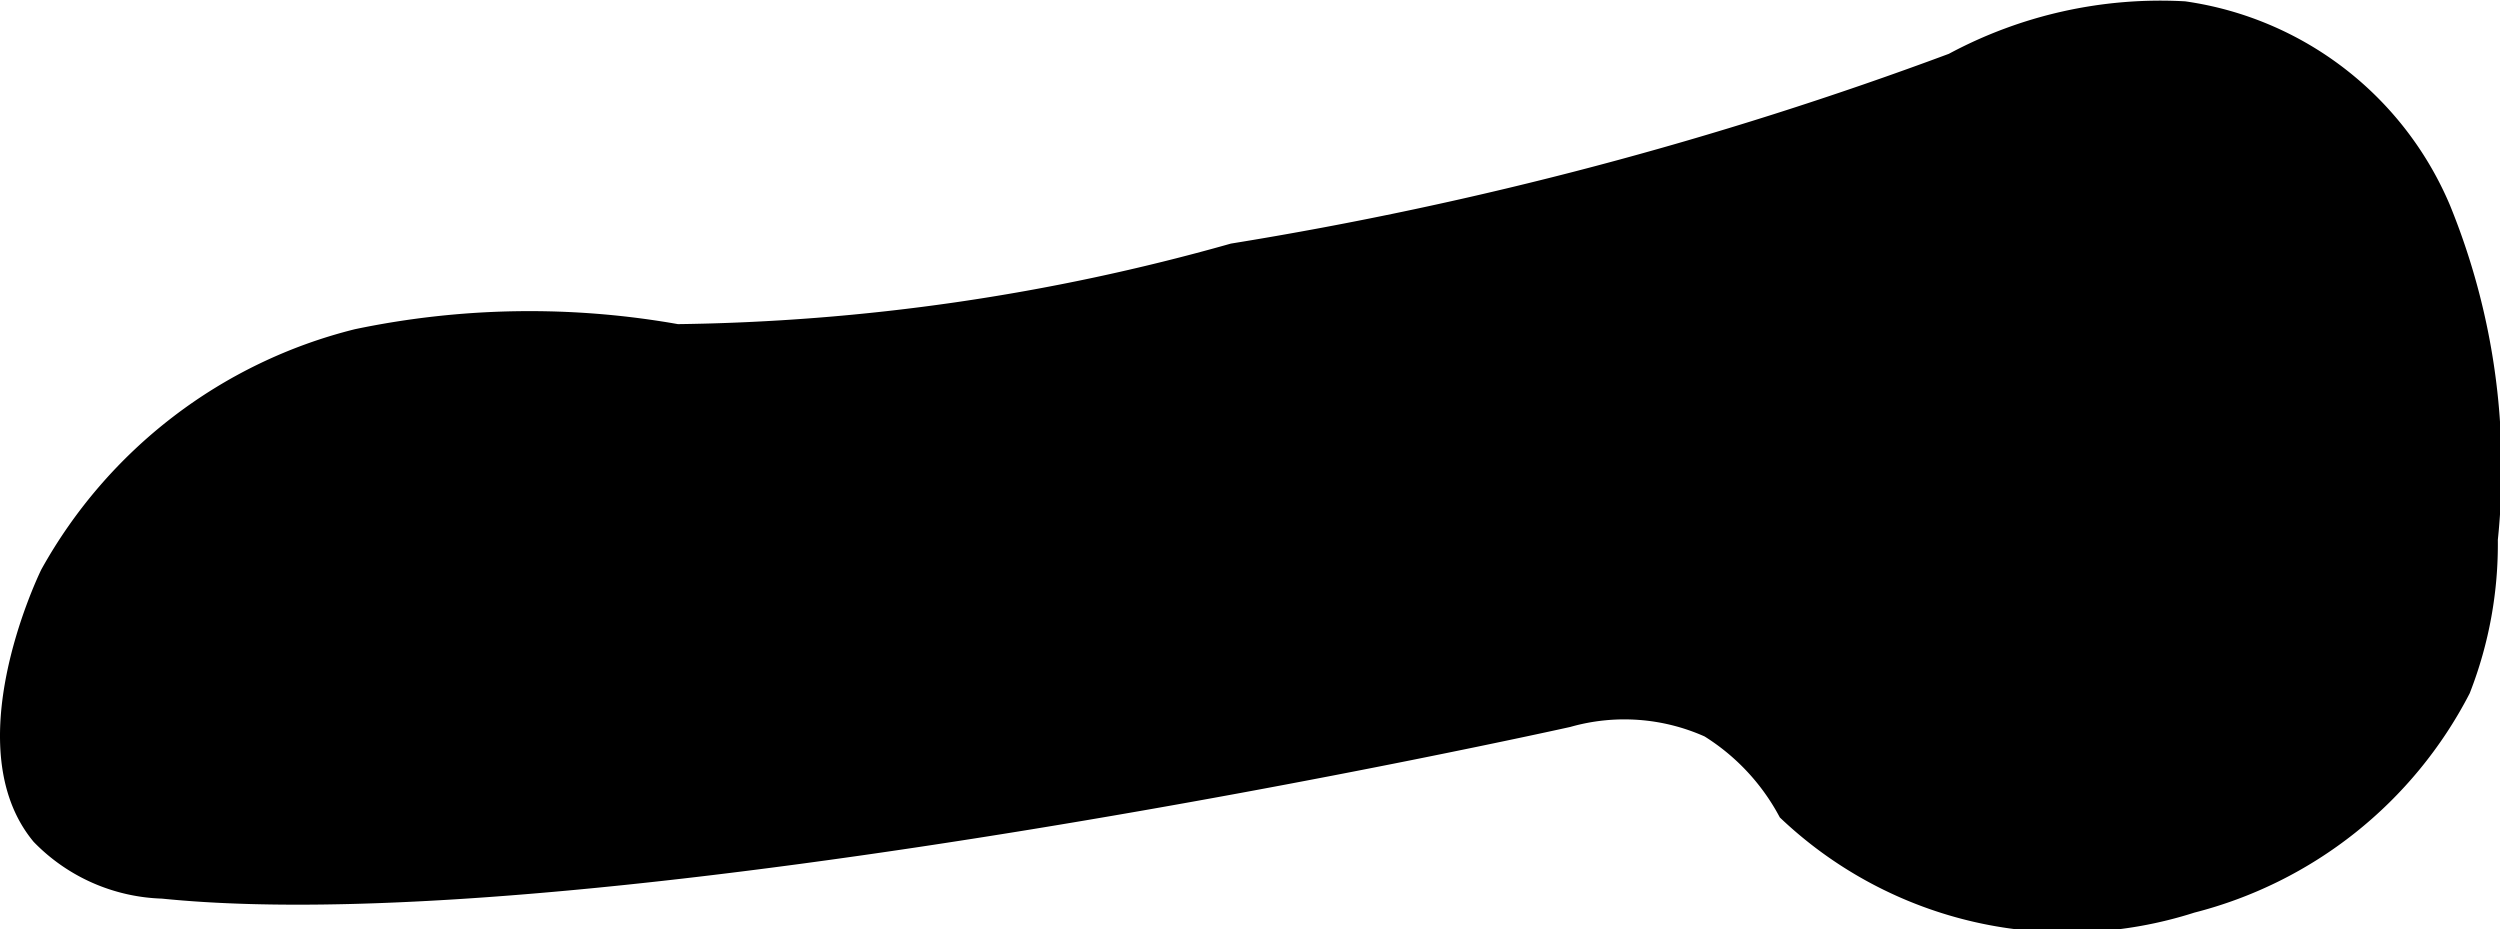 <?xml version="1.0" encoding="UTF-8"?>
<svg xmlns="http://www.w3.org/2000/svg"
     version="1.1"
     width="4.876mm"
     height="1.812mm"
     viewBox="0 0 13.821 5.136">
   <defs>
      <style type="text/css"><![CDATA[
      .a {
        stroke: #000;
        stroke-miterlimit: 10;
        stroke-width: 0.15px;
      }
    ]]></style>
   </defs>
   <path class="a"
         d="M3.742,1.867a4.641,4.641,0,0,0-1.763.026A2.664,2.664,0,0,0,.295,3.183C.261,3.253-.147,4.133.242,4.604a.958.958,0,0,0,.658.289c2.41.246,7.763-.947,7.763-.947a1.165,1.165,0,0,1,.796.059,1.253,1.253,0,0,1,.441.468,2.229,2.229,0,0,0,2.211.5A2.298,2.298,0,0,0,13.585,3.802a2.184,2.184,0,0,0,.149-.821,3.768,3.768,0,0,0-.259-1.818A1.801,1.801,0,0,0,12.073.082,2.397,2.397,0,0,0,10.805.366,21.061,21.061,0,0,1,6.821,1.42,11.843,11.843,0,0,1,3.742,1.867Z"/>
</svg>
